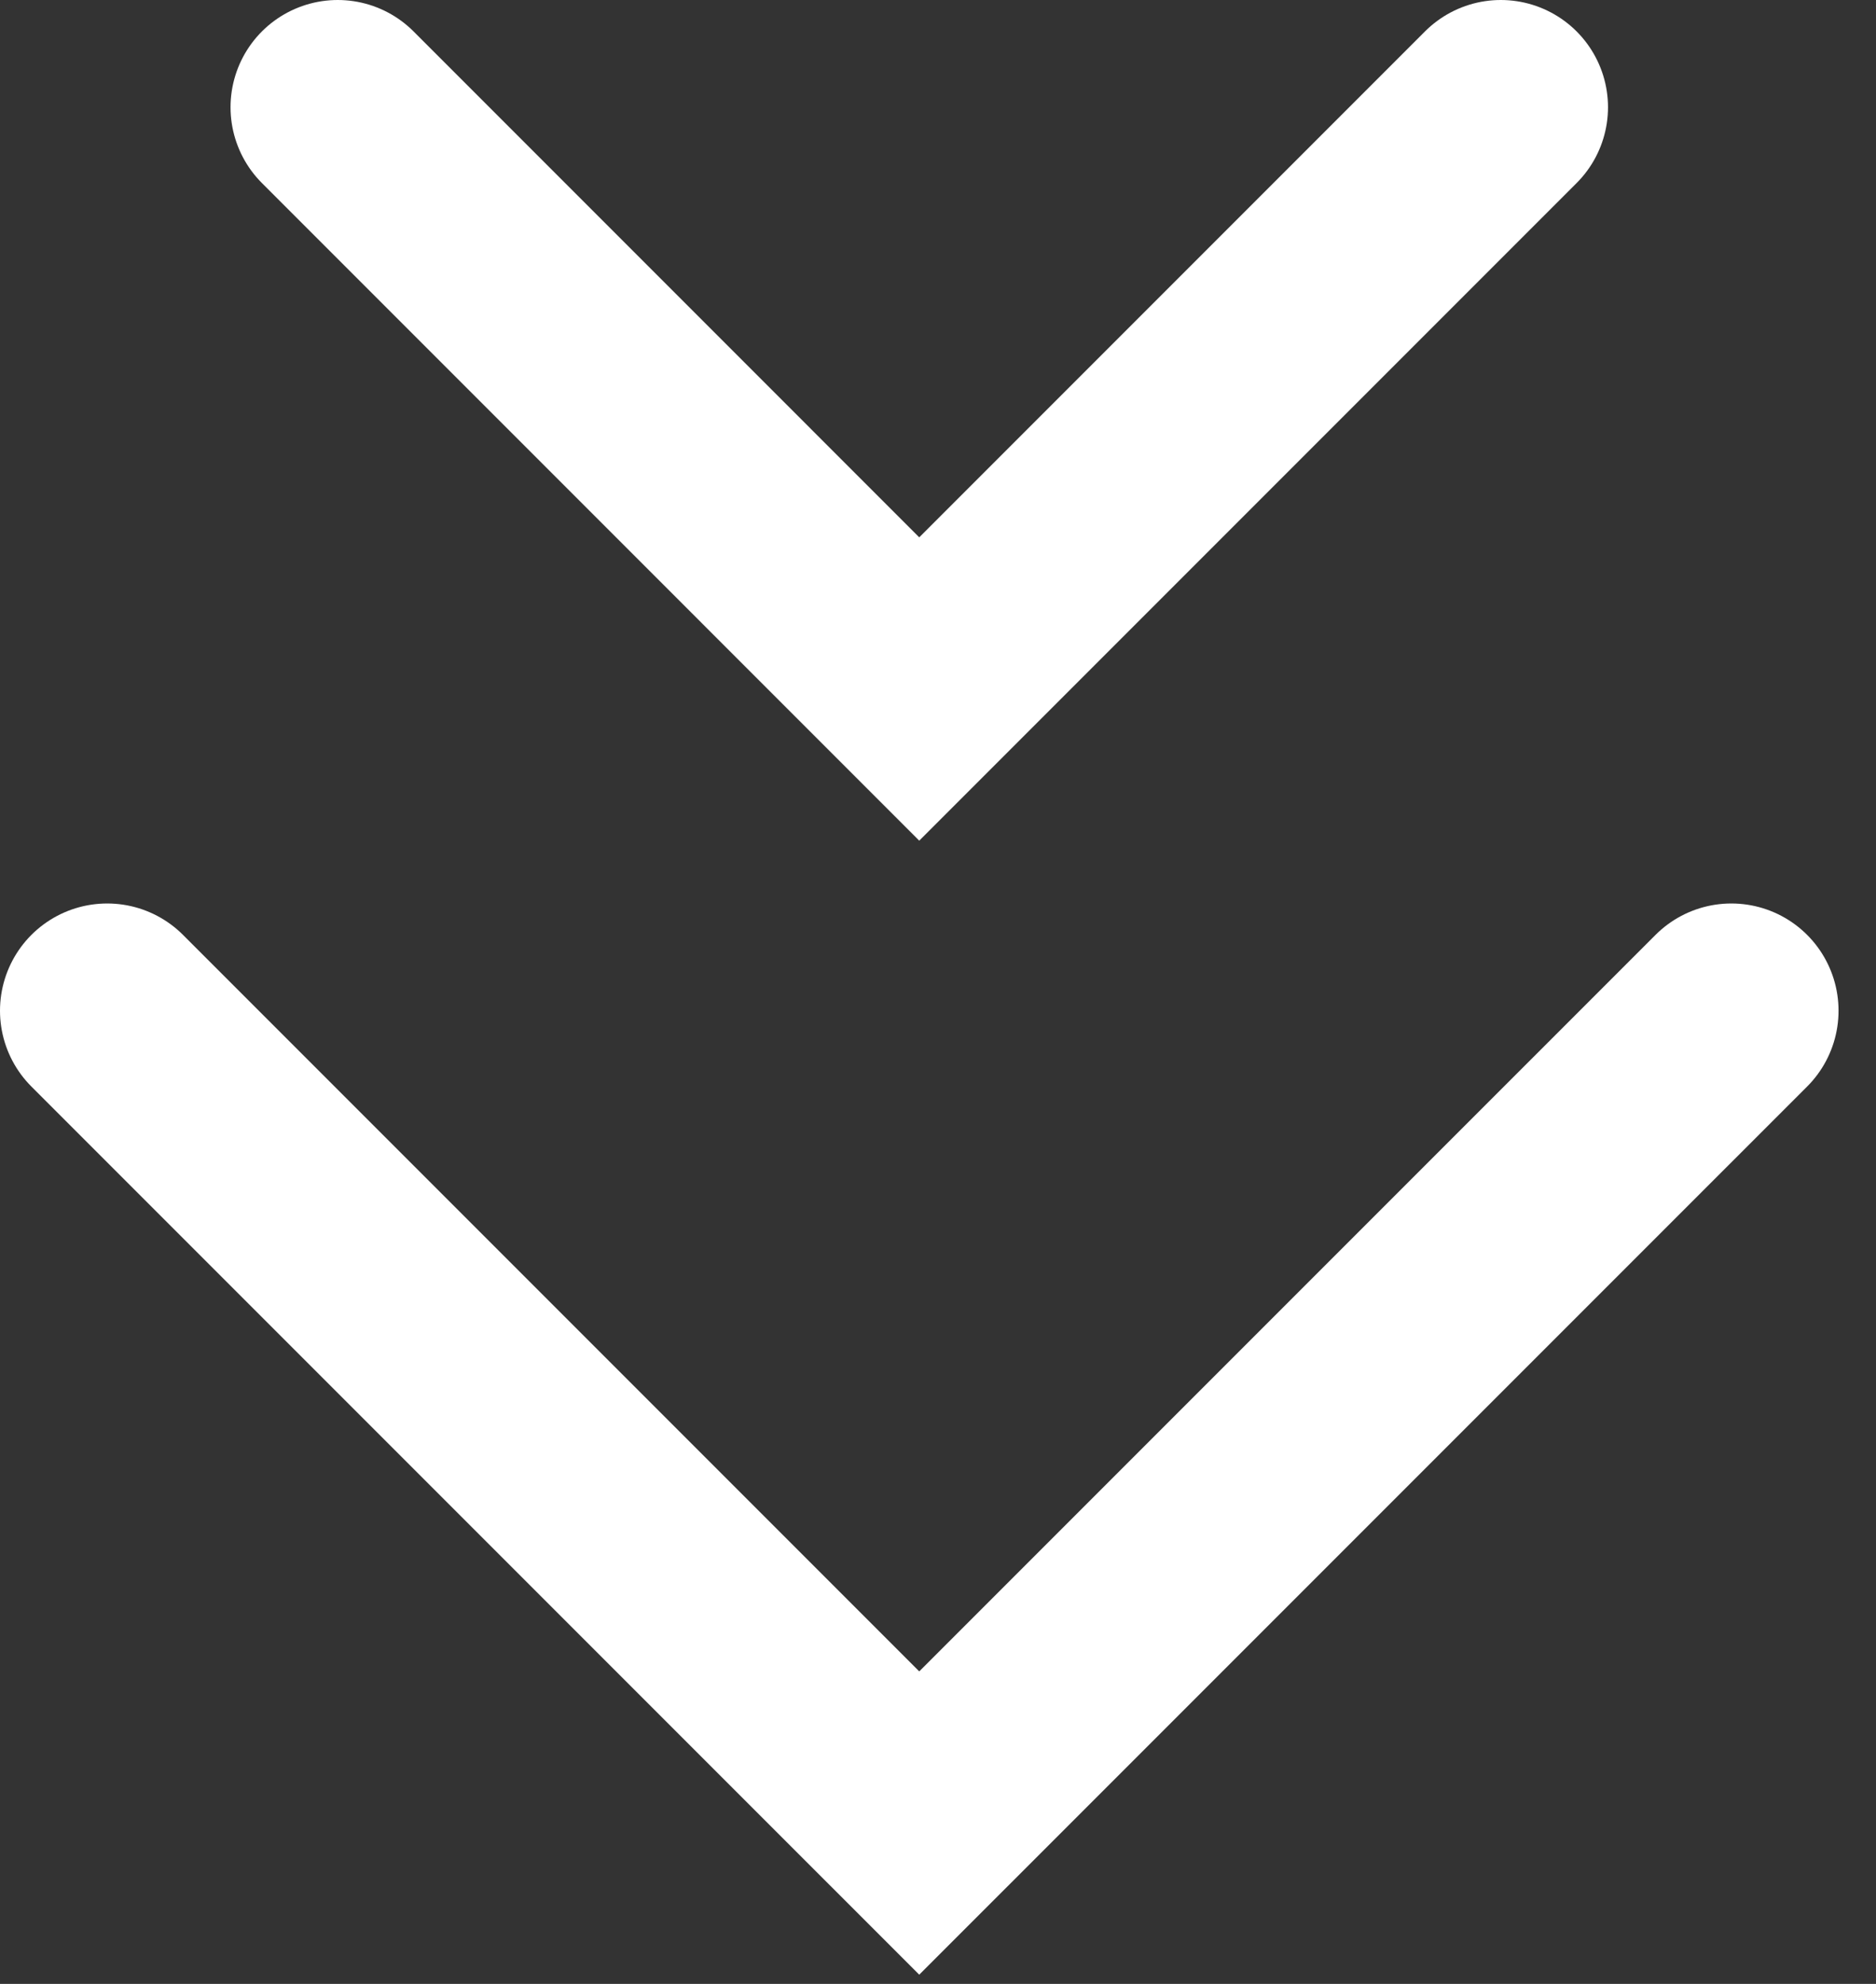 <svg width="35" height="37" viewBox="0 0 35 37" fill="none" xmlns="http://www.w3.org/2000/svg">
<rect x="0" y="0" width="35" height="37" fill="#333333" stroke="none"/>
<path d="M6.301 2L17.15 12.85L28 2" stroke="white" stroke-width="4" stroke-linecap="round"/>
<path d="M2 18.85L17.15 34L32.301 18.85" stroke="white" stroke-width="4" stroke-linecap="round"/>
</svg>
